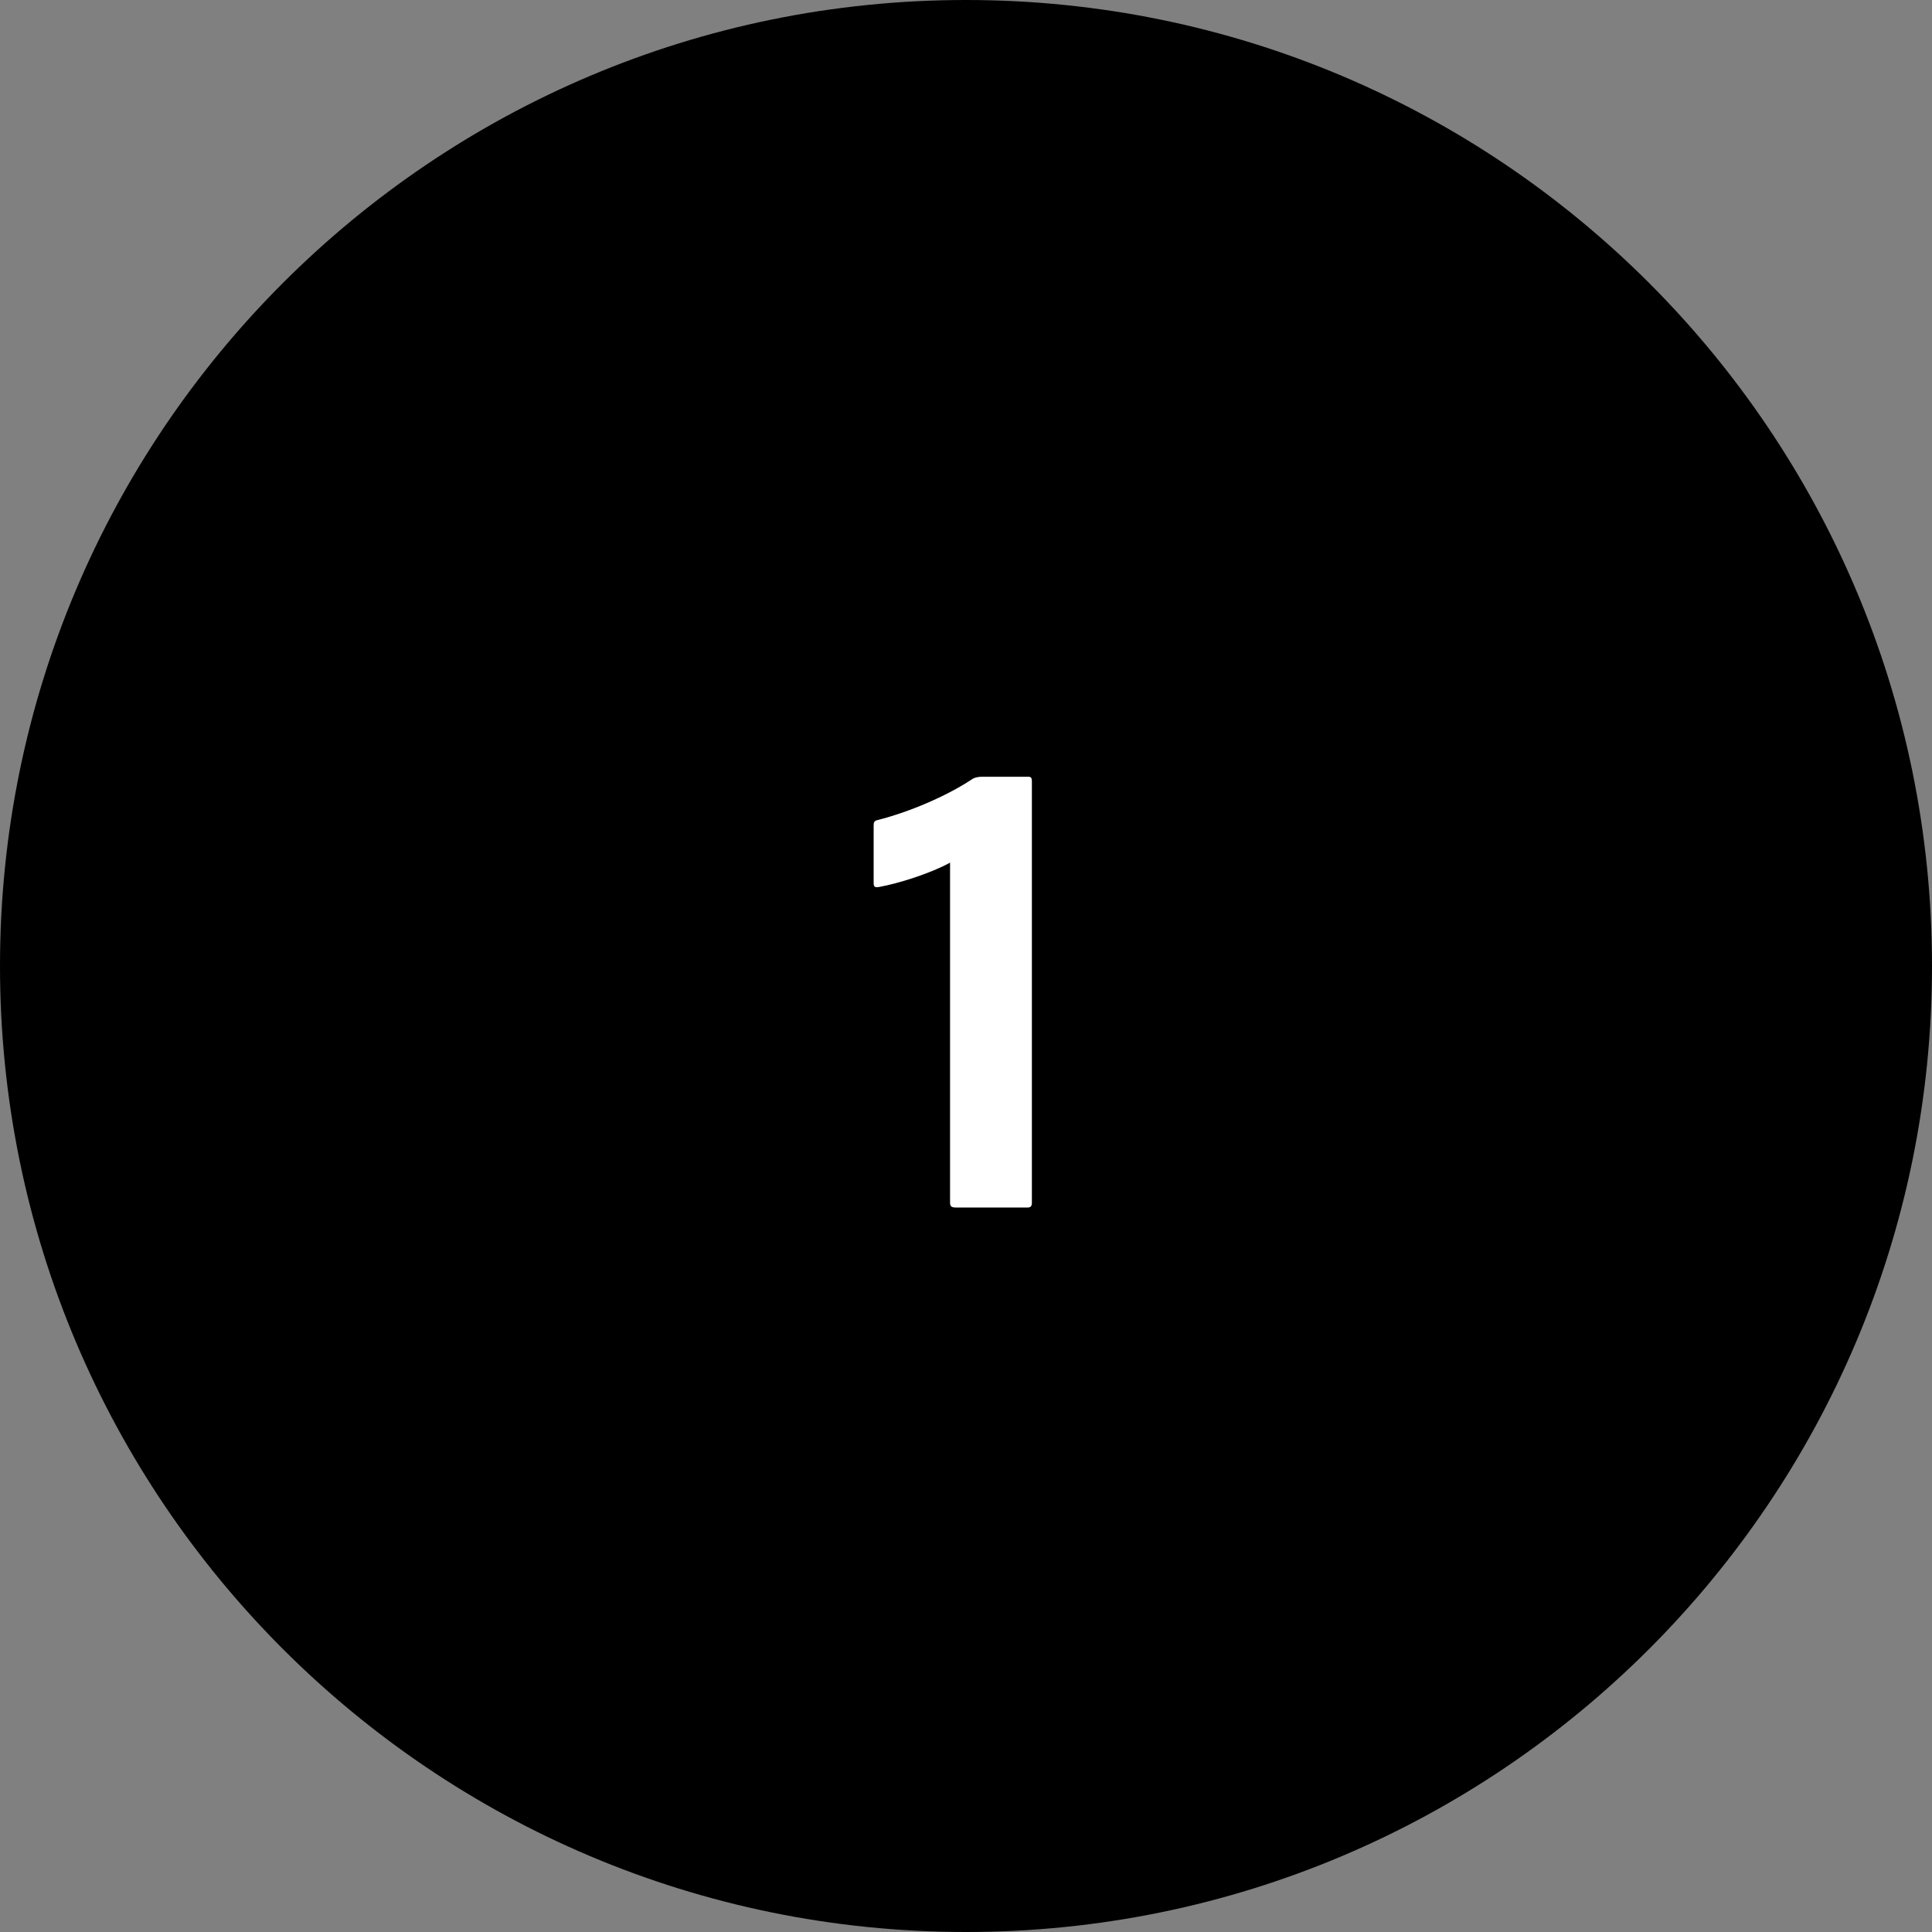 <?xml version="1.0" encoding="UTF-8"?><svg width="80" height="80" viewBox="0 0 80 80" fill="none" xmlns="http://www.w3.org/2000/svg">
<rect x="0" y="0" width="80" height="80" fill="#808080" stroke="none"/>
<g clip-path="url(#clip0_2148_16774)">
<path d="M40 80C62.091 80 80 62.091 80 40C80 17.909 62.091 0 40 0C17.909 0 0 17.909 0 40C0 62.091 17.909 80 40 80Z" fill="black"/>
<path d="M42.56 50H39.564C39.396 50 39.34 49.944 39.34 49.804V35.72C38.528 36.168 37.184 36.588 36.4 36.728C36.232 36.756 36.176 36.728 36.176 36.56V34.18C36.176 34.04 36.204 33.984 36.344 33.956C37.66 33.62 39.172 32.976 40.236 32.276C40.348 32.192 40.516 32.164 40.656 32.164H42.588C42.7 32.164 42.728 32.22 42.728 32.36V49.804C42.728 49.944 42.672 50 42.56 50Z" fill="white"/>
</g>
<defs>
<clipPath id="clip0_2148_16774">
<rect width="80" height="80" fill="white"/>
</clipPath>
</defs>
</svg>
